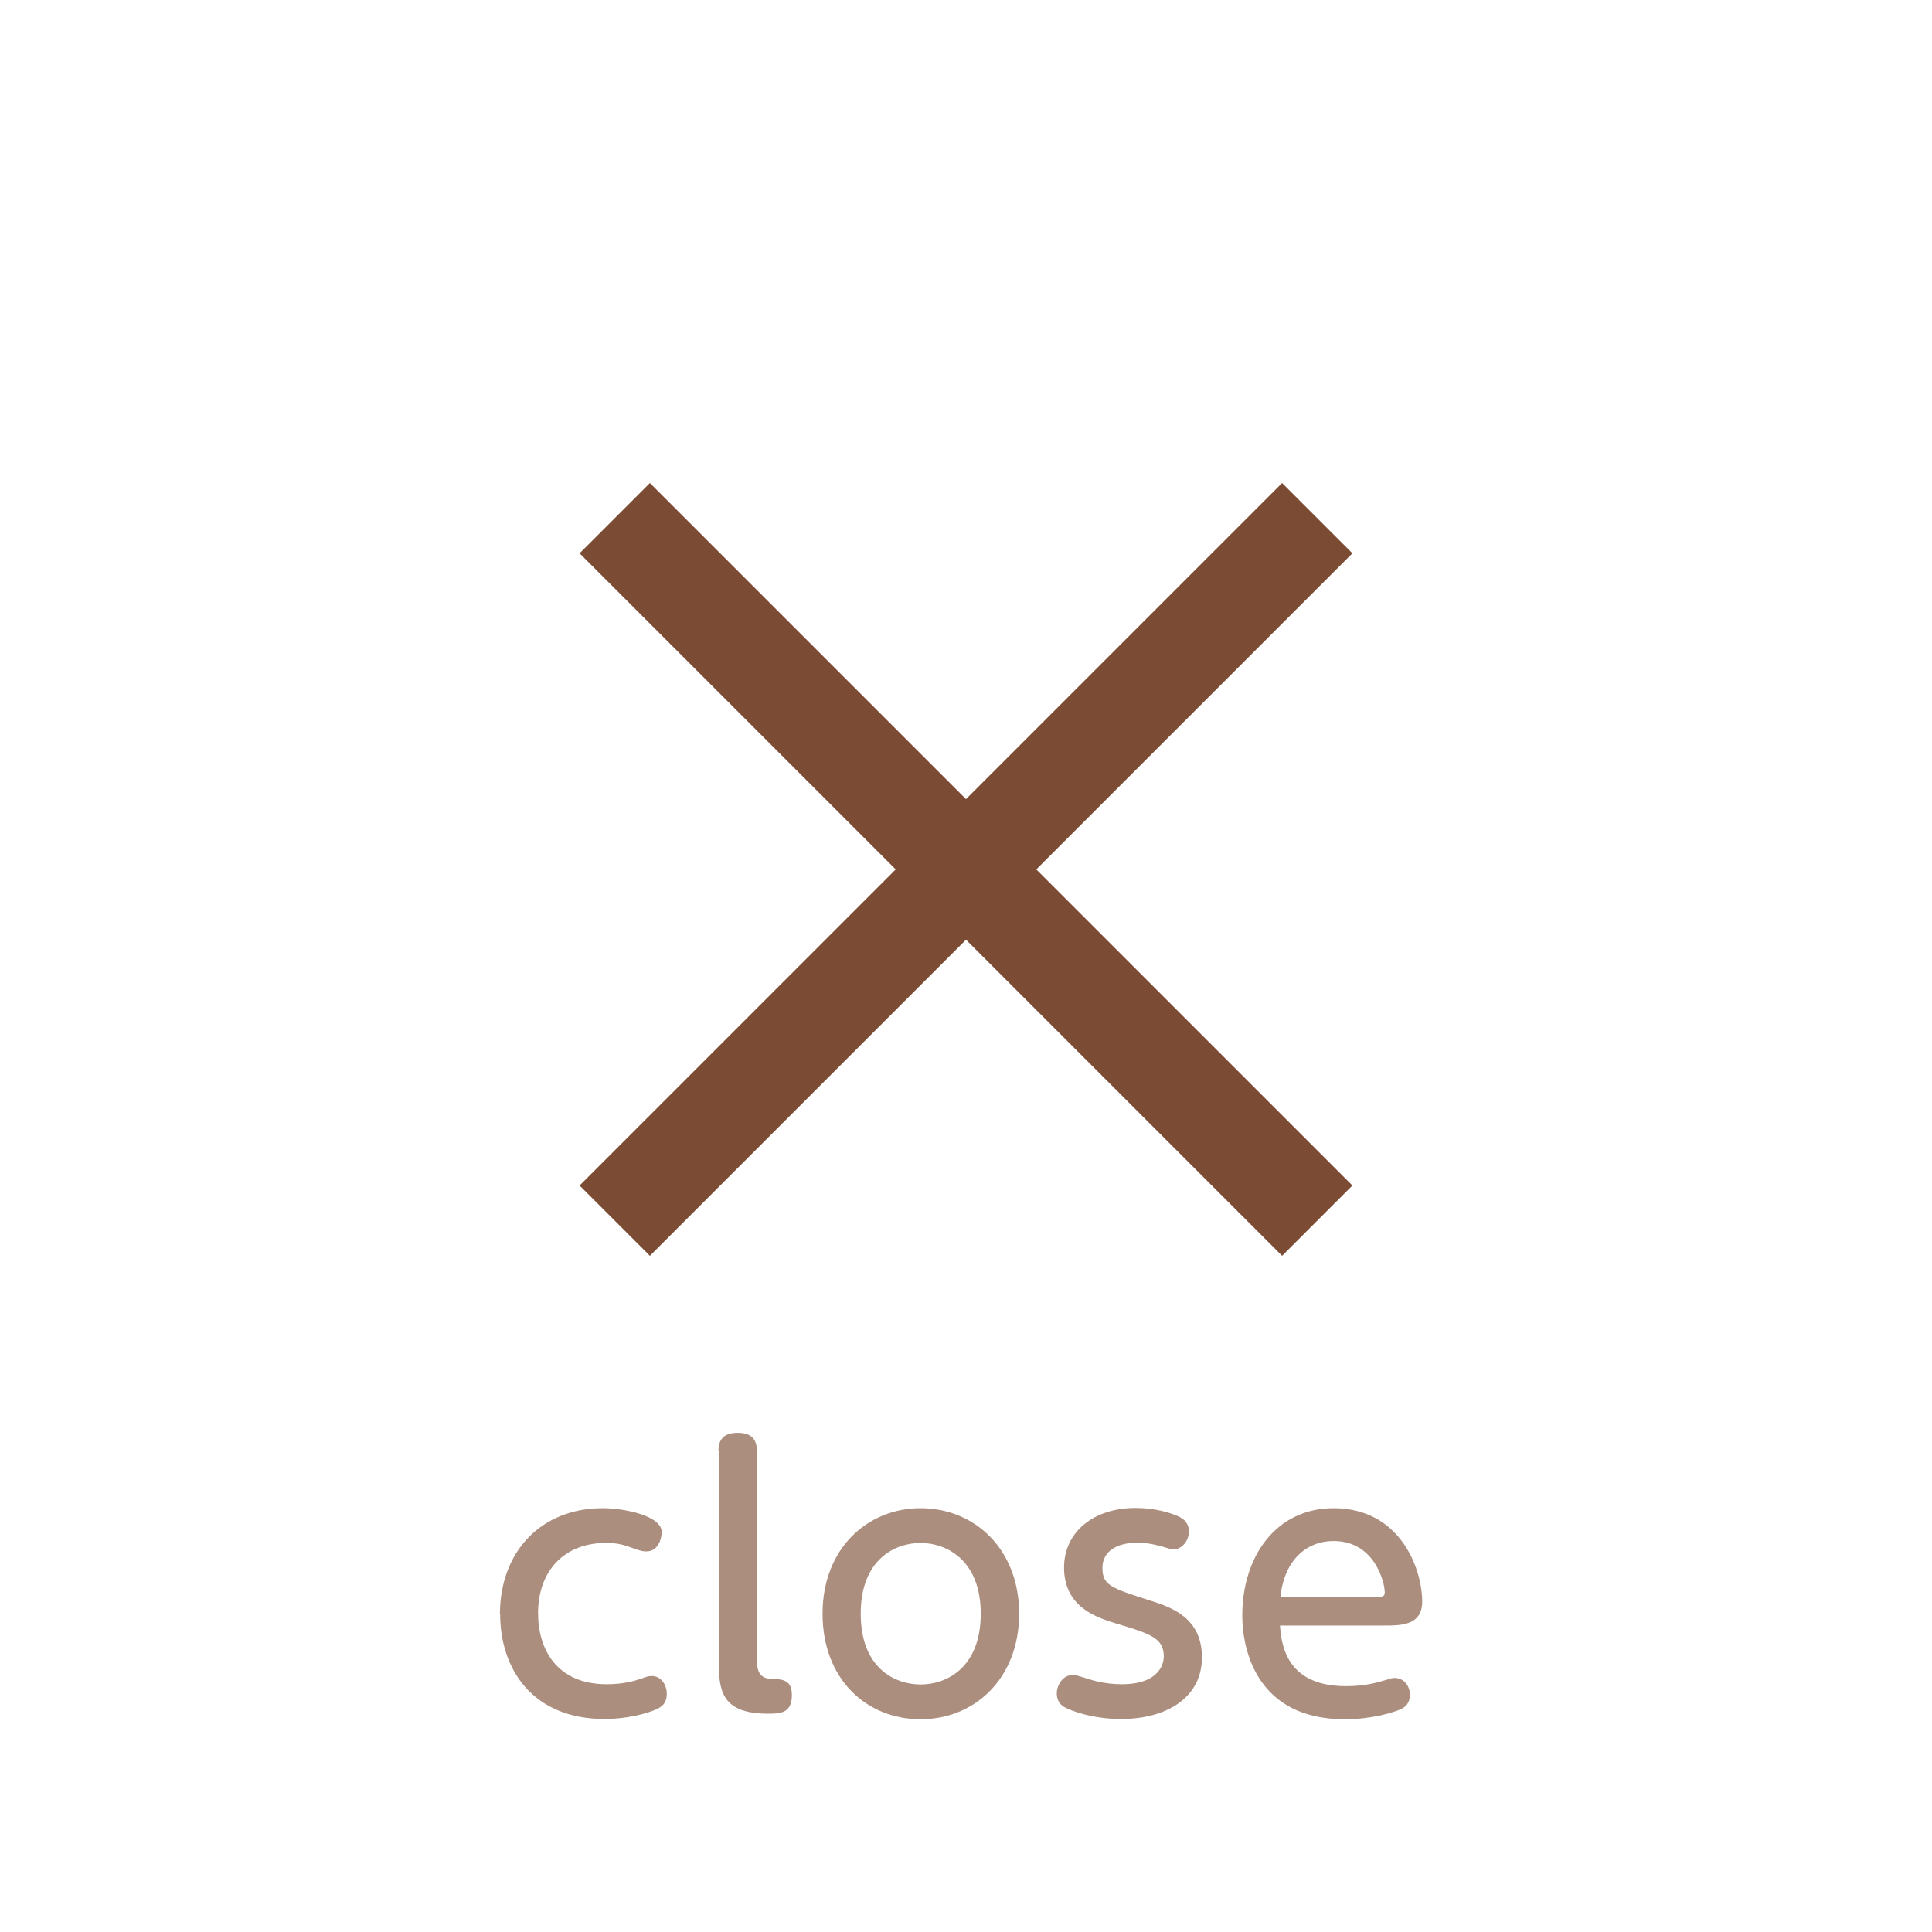 <?xml version="1.0" encoding="UTF-8"?>
<svg id="_レイヤー_1" data-name="レイヤー 1" xmlns="http://www.w3.org/2000/svg" viewBox="0 0 80 80">
  <defs>
    <style>
      .cls-1 {
        fill: none;
      }

      .cls-2 {
        fill: #ac8e7f;
      }

      .cls-3 {
        fill: #7b4b33;
      }
    </style>
  </defs>
  <rect class="cls-1" width="80" height="80"/>
  <polygon class="cls-3" points="56 22.91 53.09 20 40 33.09 26.91 20 24 22.91 37.09 36 24 49.09 26.91 52 40 38.91 53.09 52 56 49.09 42.91 36 56 22.91"/>
  <g>
    <path class="cls-2" d="M20.7,66.85c0-2.61,1.71-4.4,4.26-4.4.88,0,2.44.31,2.44.99,0,.21-.11.8-.64.8-.11,0-.2-.01-.49-.11-.45-.17-.69-.24-1.19-.24-1.67,0-2.8,1.11-2.8,2.91,0,1.5.78,2.94,2.84,2.94.71,0,1.16-.14,1.46-.24.18-.07.28-.1.41-.1.38,0,.62.36.62.74,0,.24-.08.46-.34.59-.46.25-1.4.45-2.23.45-3.01,0-4.33-2.09-4.33-4.34Z"/>
    <path class="cls-2" d="M29.75,60.07c0-.48.24-.74.79-.74.48,0,.8.18.8.74v8.6c0,.42.04.84.62.85.43.01.83.03.83.67,0,.74-.46.77-.98.77-1.91,0-2.05-.92-2.05-2.19v-8.71Z"/>
    <path class="cls-2" d="M38.12,62.45c2.24,0,4.08,1.7,4.08,4.37s-1.83,4.37-4.08,4.37-4.06-1.67-4.06-4.37,1.86-4.37,4.06-4.37ZM38.12,69.75c1.09,0,2.49-.71,2.49-2.93s-1.42-2.93-2.49-2.93-2.48.69-2.48,2.93,1.4,2.93,2.48,2.93Z"/>
    <path class="cls-2" d="M45.05,69.52c.2.06.71.22,1.4.22,1.62,0,1.74-.92,1.74-1.15,0-.76-.55-.94-1.99-1.37-.77-.24-2.14-.66-2.14-2.31,0-1.47,1.22-2.47,2.96-2.47.83,0,1.44.21,1.68.31.17.07.53.21.53.67,0,.36-.27.74-.66.74-.07,0-.46-.13-.56-.15-.29-.08-.6-.13-.92-.13-.85,0-1.44.36-1.44,1.04,0,.71.32.83,1.99,1.36.84.27,2.13.69,2.13,2.35s-1.46,2.55-3.35,2.55c-1.19,0-2.09-.35-2.34-.49-.27-.15-.32-.39-.32-.57,0-.32.22-.77.7-.77.06,0,.53.15.6.17Z"/>
    <path class="cls-2" d="M53,67.31c.06.7.2,2.51,2.73,2.51.81,0,1.26-.14,1.74-.28.08-.03.17-.06.28-.06.34,0,.63.28.63.7,0,.36-.2.53-.46.63-.29.11-1.12.38-2.24.38-3.61,0-4.24-2.83-4.24-4.3,0-2.45,1.41-4.44,3.78-4.44,2.75,0,3.67,2.49,3.67,3.87,0,.99-.88.99-1.58.99h-4.3ZM57.06,66.12c.15,0,.28,0,.28-.18,0-.42-.42-2.13-2.12-2.13-1.12,0-2.04.79-2.2,2.31h4.03Z"/>
  </g>
</svg>